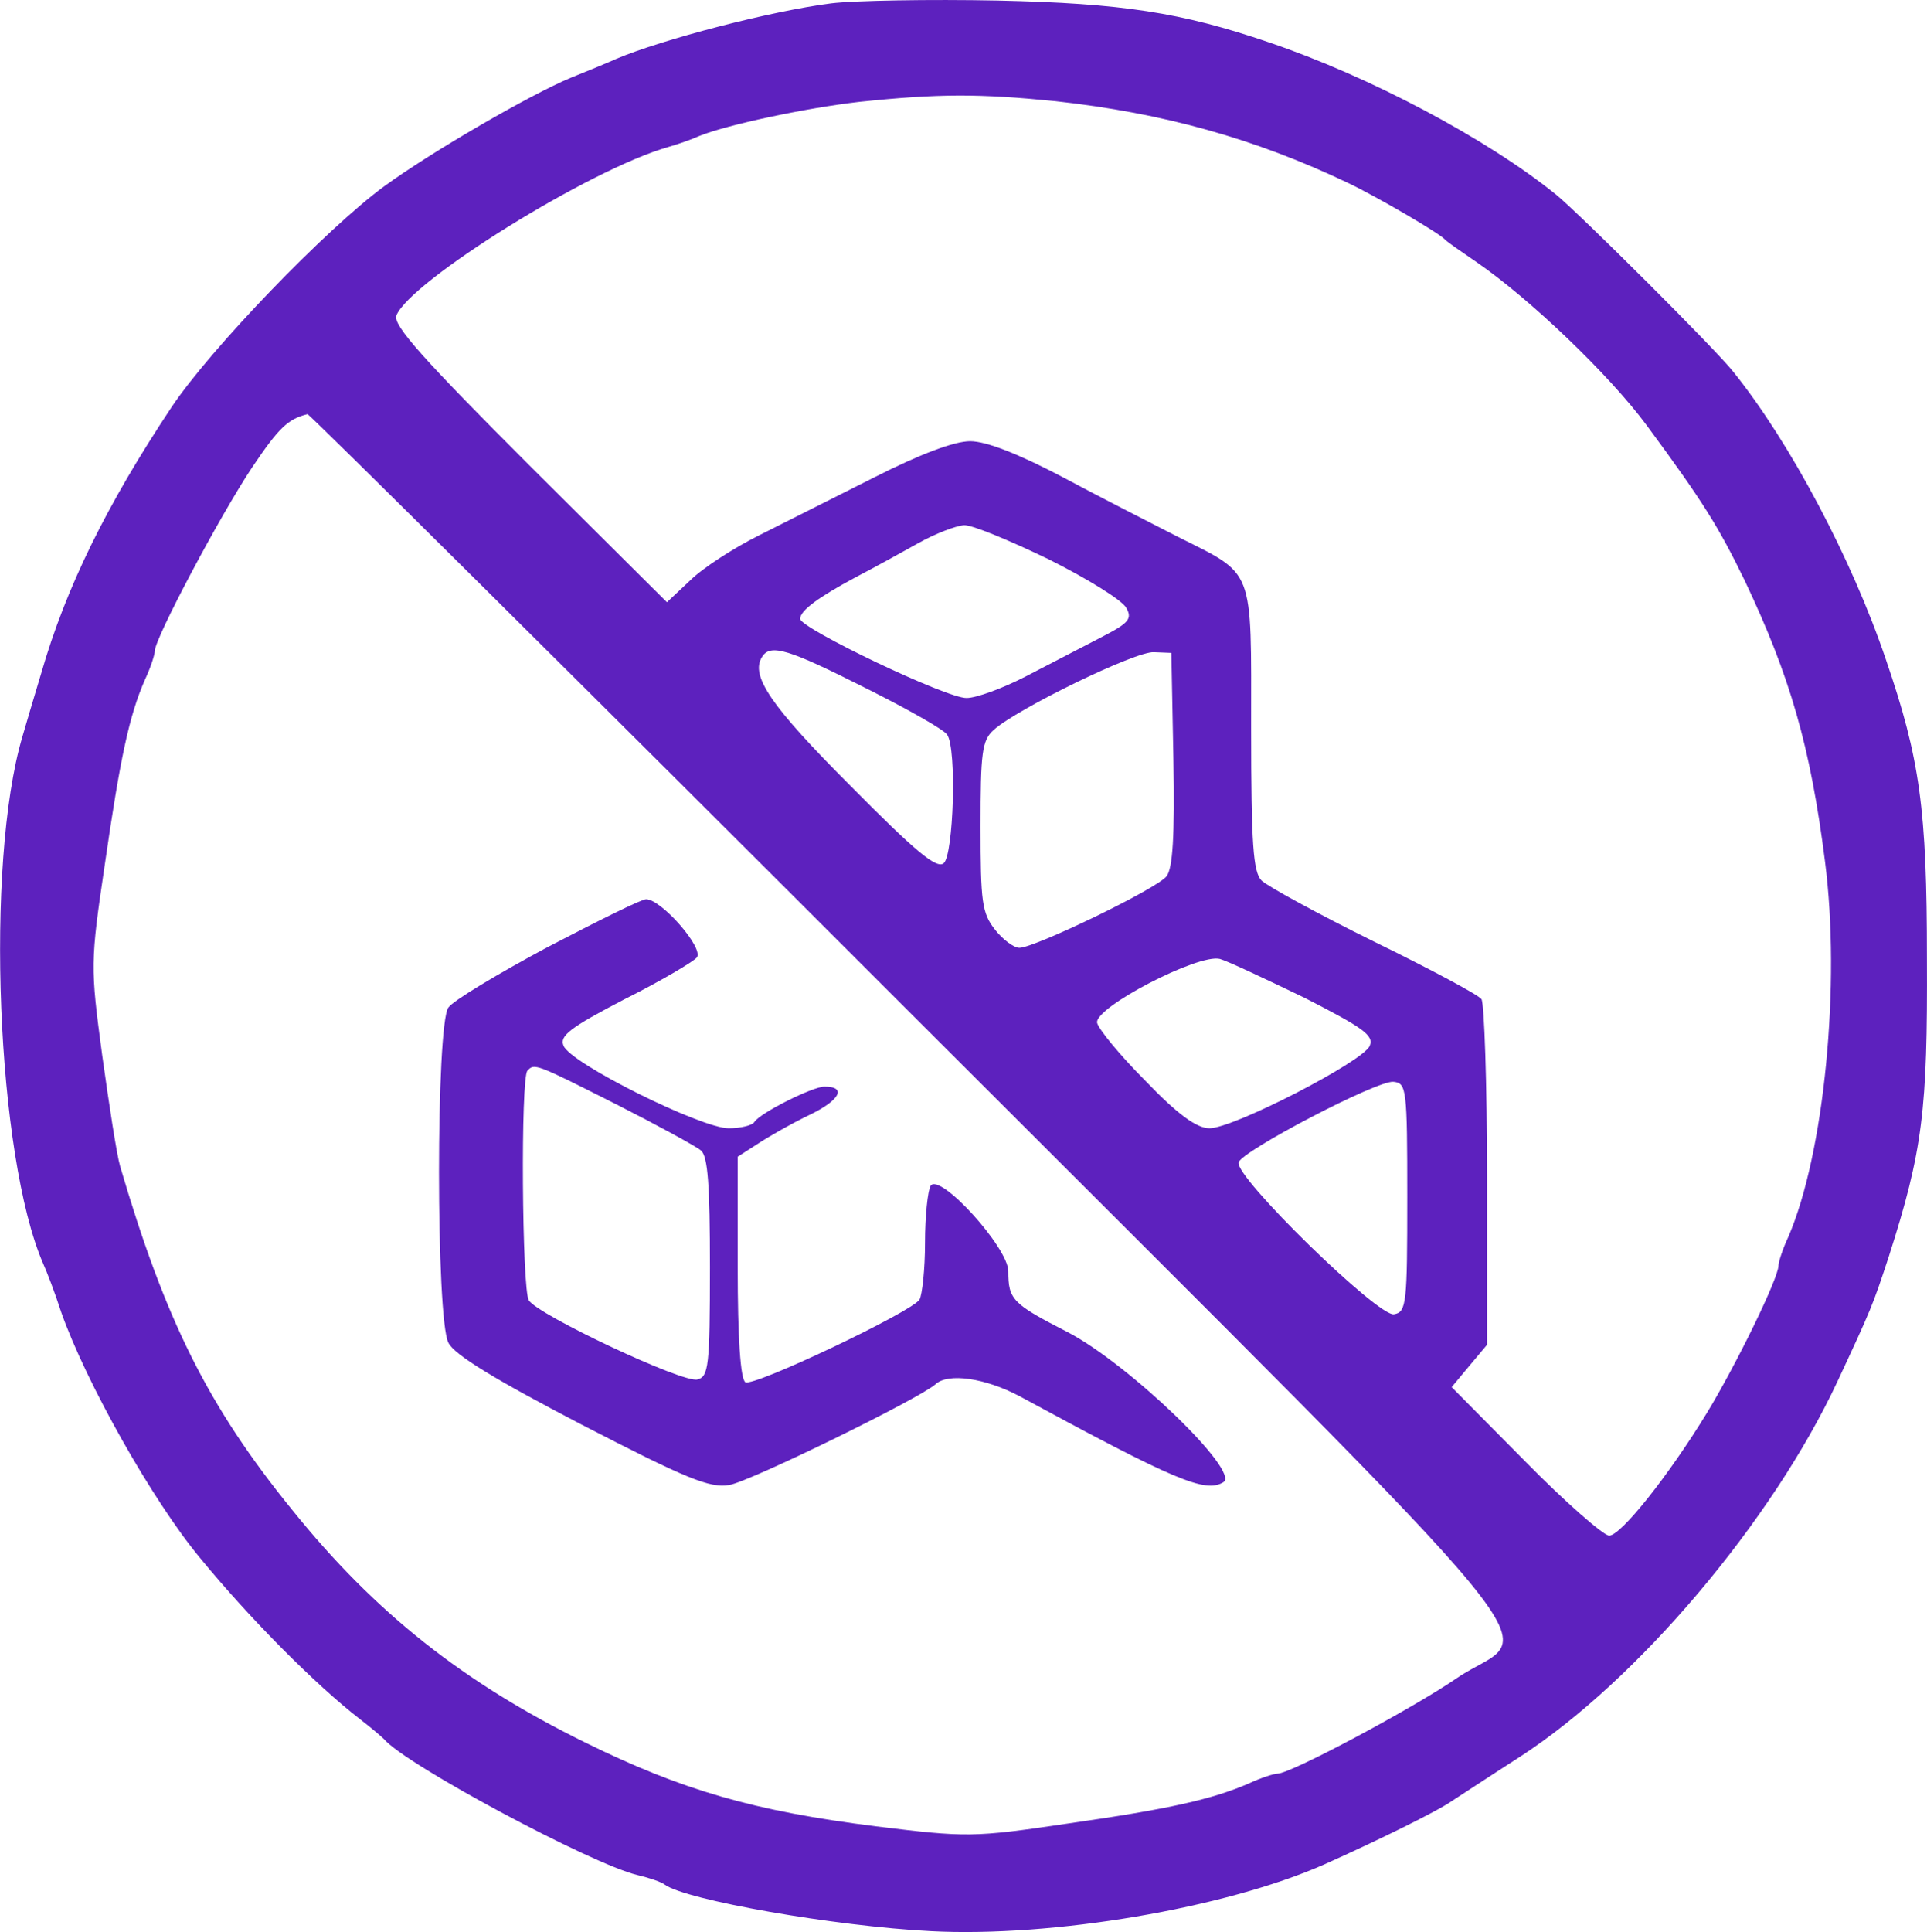 <?xml version="1.0" encoding="UTF-8"?> <svg xmlns="http://www.w3.org/2000/svg" version="1.0" preserveAspectRatio="xMidYMid meet" viewBox="57.68 76.42 277.73 278.42"><g transform="translate(0,392) scale(0.1,-0.1)" fill="#5d21be" stroke="none"><path d="M1775 3151 c-87 -11 -244 -52 -310 -80 -11 -5 -40 -17 -65 -27 -58 -24 -200 -106 -270 -157 -83 -61 -250 -234 -306 -318 -93 -140 -152 -259 -188 -384 -10 -33 -22 -74 -27 -91 -54 -183 -37 -605 30 -759 5 -11 17 -42 26 -70 36 -102 132 -272 200 -354 73 -89 168 -184 230 -232 17 -13 32 -26 35 -29 31 -37 299 -180 365 -196 17 -4 35 -10 40 -14 30 -22 245 -60 384 -67 175 -9 423 33 566 96 76 34 164 77 185 92 14 9 58 38 97 63 170 110 364 340 458 541 49 105 51 110 74 180 49 153 56 211 55 430 0 215 -10 287 -59 430 -49 145 -138 313 -220 415 -25 32 -222 228 -255 255 -100 81 -270 171 -415 220 -126 43 -211 56 -390 60 -99 2 -207 0 -240 -4z m323 -141 c155 -17 288 -54 422 -118 40 -19 133 -73 140 -82 3 -3 23 -17 45 -32 77 -53 191 -162 245 -235 82 -111 104 -147 141 -223 66 -139 95 -240 116 -405 23 -177 -1 -422 -53 -542 -8 -17 -14 -36 -14 -41 0 -18 -61 -143 -103 -212 -55 -90 -124 -177 -141 -177 -8 0 -63 48 -121 107 l-106 107 25 30 26 31 0 243 c0 134 -4 249 -8 255 -4 6 -73 43 -155 83 -81 40 -154 80 -162 88 -12 12 -15 52 -15 219 0 236 6 220 -107 277 -37 19 -112 57 -166 86 -63 33 -109 51 -132 51 -23 0 -73 -19 -138 -52 -56 -28 -131 -66 -167 -84 -36 -18 -81 -47 -99 -65 l-33 -31 -198 197 c-152 152 -197 202 -192 216 19 49 279 211 392 243 14 4 34 11 45 16 40 16 152 40 230 49 115 12 173 12 283 1z m-204 -1319 c982 -982 895 -877 783 -953 -64 -44 -240 -138 -259 -138 -5 0 -24 -6 -41 -14 -53 -23 -115 -37 -262 -58 -135 -20 -145 -20 -275 -4 -176 22 -280 52 -420 121 -175 86 -303 187 -422 335 -122 150 -183 274 -248 495 -5 17 -16 89 -26 161 -17 127 -17 133 4 275 22 152 35 214 58 266 8 17 14 36 14 41 0 18 94 195 140 264 39 58 52 70 80 77 3 0 396 -390 874 -868z m194 659 c56 -28 106 -59 112 -70 9 -16 4 -22 -37 -43 -27 -14 -75 -39 -108 -56 -33 -17 -71 -31 -85 -31 -28 -1 -239 100 -240 114 0 12 26 31 80 60 25 13 65 35 90 49 25 14 54 25 66 26 11 1 66 -22 122 -49z m-263 -186 c60 -30 113 -60 117 -67 14 -21 9 -173 -5 -185 -10 -9 -41 17 -134 111 -115 115 -145 159 -128 186 12 20 39 11 150 -45z m443 -103 c2 -110 -1 -157 -10 -168 -14 -18 -190 -103 -212 -103 -8 0 -24 12 -35 26 -19 24 -21 40 -21 149 0 106 2 124 19 139 33 30 205 114 231 112 l25 -1 3 -154z m189 -343 c84 -43 100 -54 94 -69 -8 -22 -196 -119 -231 -119 -18 0 -45 19 -92 68 -37 37 -68 75 -70 84 -4 22 146 100 177 92 11 -3 66 -29 122 -56z m148 -288 c0 -152 -1 -165 -19 -168 -22 -5 -231 199 -224 219 6 17 199 118 223 116 19 -2 20 -9 20 -167z"></path><path d="M1366 1791 c-71 -38 -136 -77 -143 -87 -18 -25 -18 -448 0 -483 8 -17 67 -53 192 -118 151 -78 185 -92 213 -87 30 5 273 124 297 145 18 17 72 9 121 -17 225 -122 268 -140 294 -124 25 15 -136 170 -224 216 -80 41 -86 47 -86 88 0 34 -99 143 -112 123 -4 -7 -8 -43 -8 -82 0 -38 -4 -75 -8 -82 -12 -18 -239 -126 -251 -119 -7 5 -11 63 -11 166 l0 159 28 18 c15 10 48 29 75 42 44 21 55 41 22 41 -17 0 -93 -38 -101 -51 -3 -5 -20 -9 -37 -9 -40 0 -229 94 -238 119 -6 14 9 26 88 67 52 26 99 54 104 60 11 13 -51 84 -73 84 -7 0 -71 -32 -142 -69z m98 -226 c61 -31 116 -61 123 -67 10 -8 13 -50 13 -168 0 -143 -2 -158 -18 -162 -20 -6 -230 93 -243 114 -10 15 -12 322 -2 331 10 11 12 10 127 -48z"></path></g></svg> 